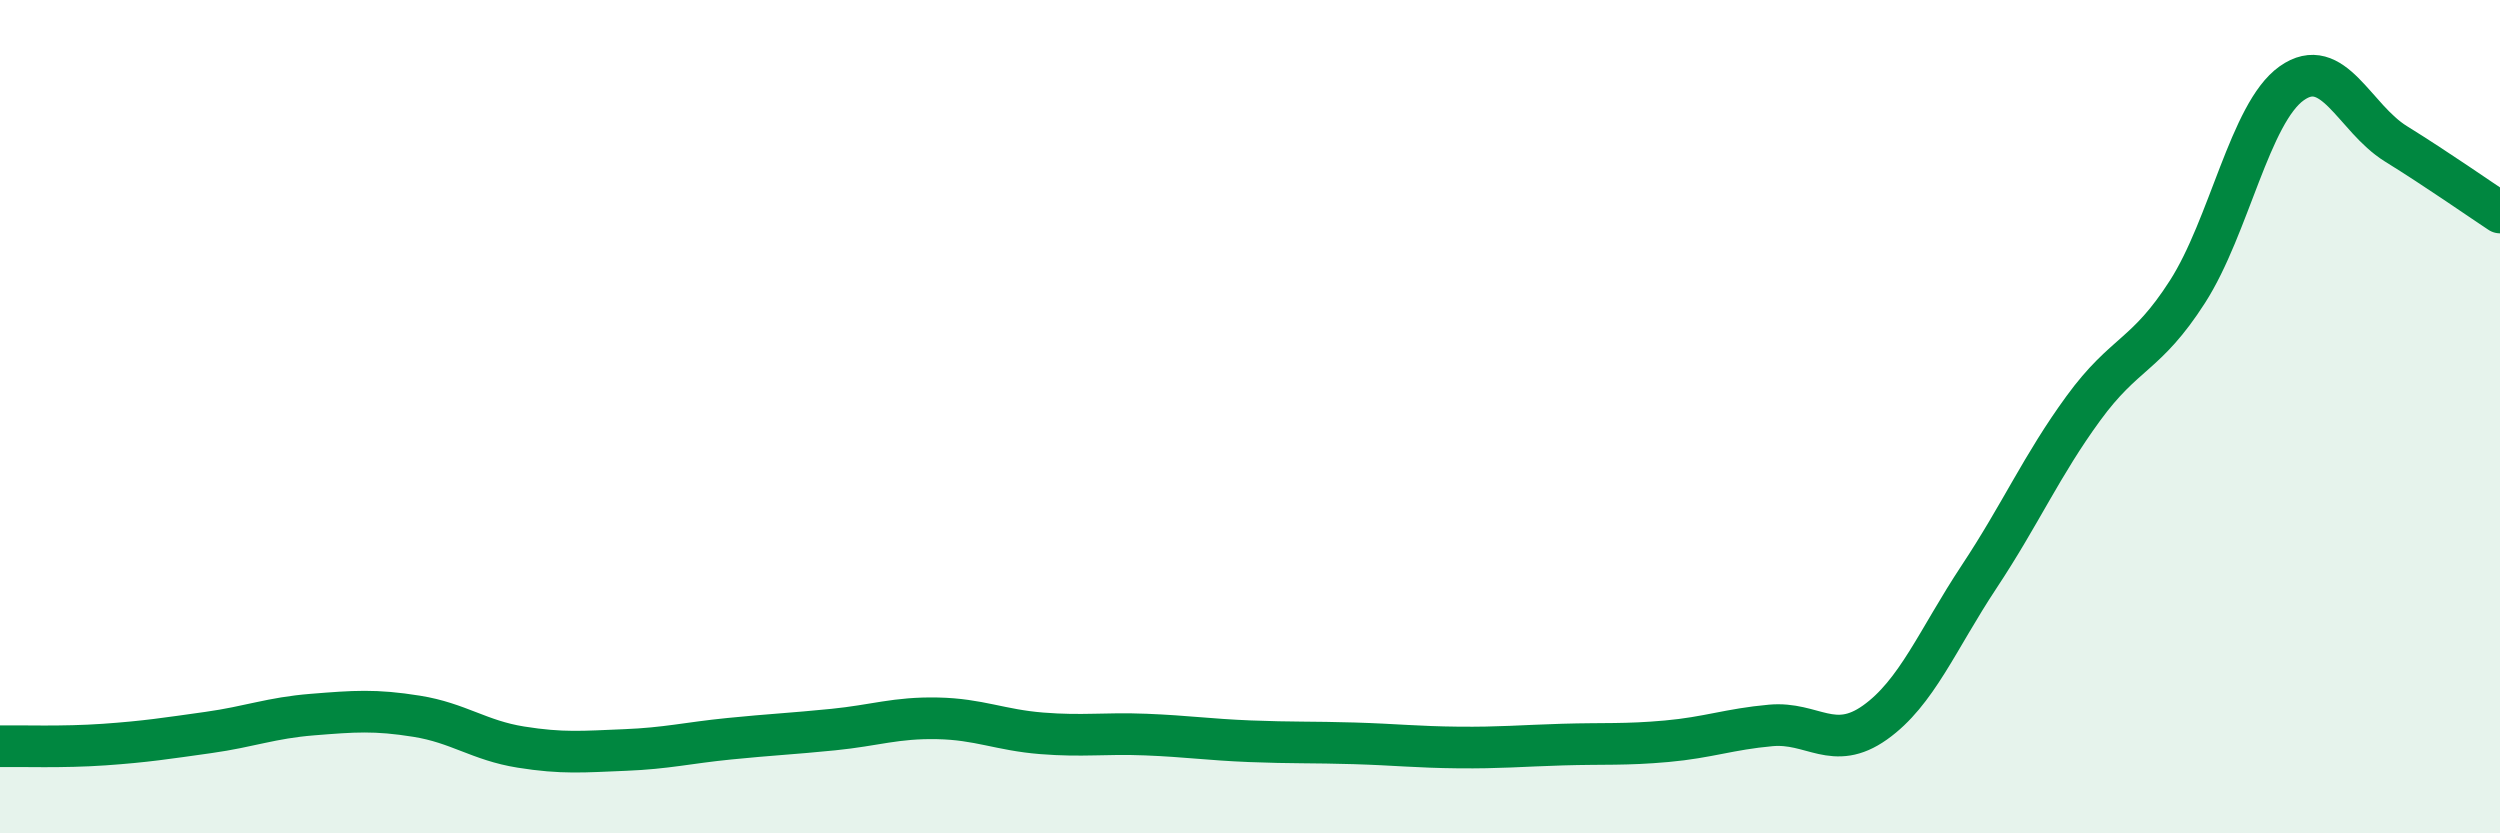
    <svg width="60" height="20" viewBox="0 0 60 20" xmlns="http://www.w3.org/2000/svg">
      <path
        d="M 0,17.91 C 0.5,17.9 1.5,17.94 2.5,17.87 C 3.5,17.8 4,17.72 5,17.58 C 6,17.44 6.5,17.23 7.5,17.15 C 8.5,17.07 9,17.03 10,17.19 C 11,17.35 11.5,17.77 12.5,17.93 C 13.5,18.09 14,18.04 15,18 C 16,17.96 16.5,17.83 17.5,17.73 C 18.5,17.63 19,17.61 20,17.51 C 21,17.41 21.5,17.22 22.5,17.24 C 23.5,17.26 24,17.52 25,17.6 C 26,17.68 26.5,17.59 27.5,17.63 C 28.5,17.67 29,17.75 30,17.79 C 31,17.83 31.5,17.81 32.5,17.84 C 33.5,17.87 34,17.93 35,17.94 C 36,17.95 36.5,17.9 37.5,17.87 C 38.5,17.84 39,17.88 40,17.79 C 41,17.7 41.5,17.5 42.5,17.41 C 43.5,17.32 44,18.05 45,17.34 C 46,16.63 46.5,15.35 47.5,13.84 C 48.5,12.33 49,11.17 50,9.8 C 51,8.43 51.5,8.56 52.5,7 C 53.5,5.44 54,2.71 55,2 C 56,1.29 56.5,2.83 57.5,3.45 C 58.5,4.07 59.5,4.77 60,5.1L60 20L0 20Z"
        fill="#008740"
        opacity="0.1"
        stroke-linecap="round"
        stroke-linejoin="round"
      />
      <path
        d="M 0,17.91 C 0.5,17.9 1.5,17.94 2.5,17.87 C 3.5,17.8 4,17.72 5,17.58 C 6,17.44 6.5,17.23 7.5,17.15 C 8.5,17.07 9,17.03 10,17.19 C 11,17.35 11.5,17.77 12.5,17.93 C 13.5,18.09 14,18.04 15,18 C 16,17.96 16.5,17.83 17.5,17.73 C 18.5,17.63 19,17.61 20,17.51 C 21,17.41 21.5,17.22 22.5,17.24 C 23.5,17.26 24,17.52 25,17.6 C 26,17.68 26.5,17.59 27.5,17.63 C 28.5,17.67 29,17.75 30,17.79 C 31,17.83 31.5,17.81 32.5,17.84 C 33.5,17.87 34,17.93 35,17.94 C 36,17.95 36.5,17.9 37.5,17.87 C 38.5,17.84 39,17.88 40,17.79 C 41,17.7 41.5,17.5 42.5,17.41 C 43.5,17.32 44,18.05 45,17.34 C 46,16.63 46.5,15.35 47.5,13.84 C 48.5,12.33 49,11.17 50,9.8 C 51,8.43 51.5,8.56 52.5,7 C 53.5,5.44 54,2.71 55,2 C 56,1.29 56.5,2.83 57.5,3.45 C 58.5,4.07 59.5,4.77 60,5.1"
        stroke="#008740"
        stroke-width="1"
        fill="none"
        stroke-linecap="round"
        stroke-linejoin="round"
      />
    </svg>
  